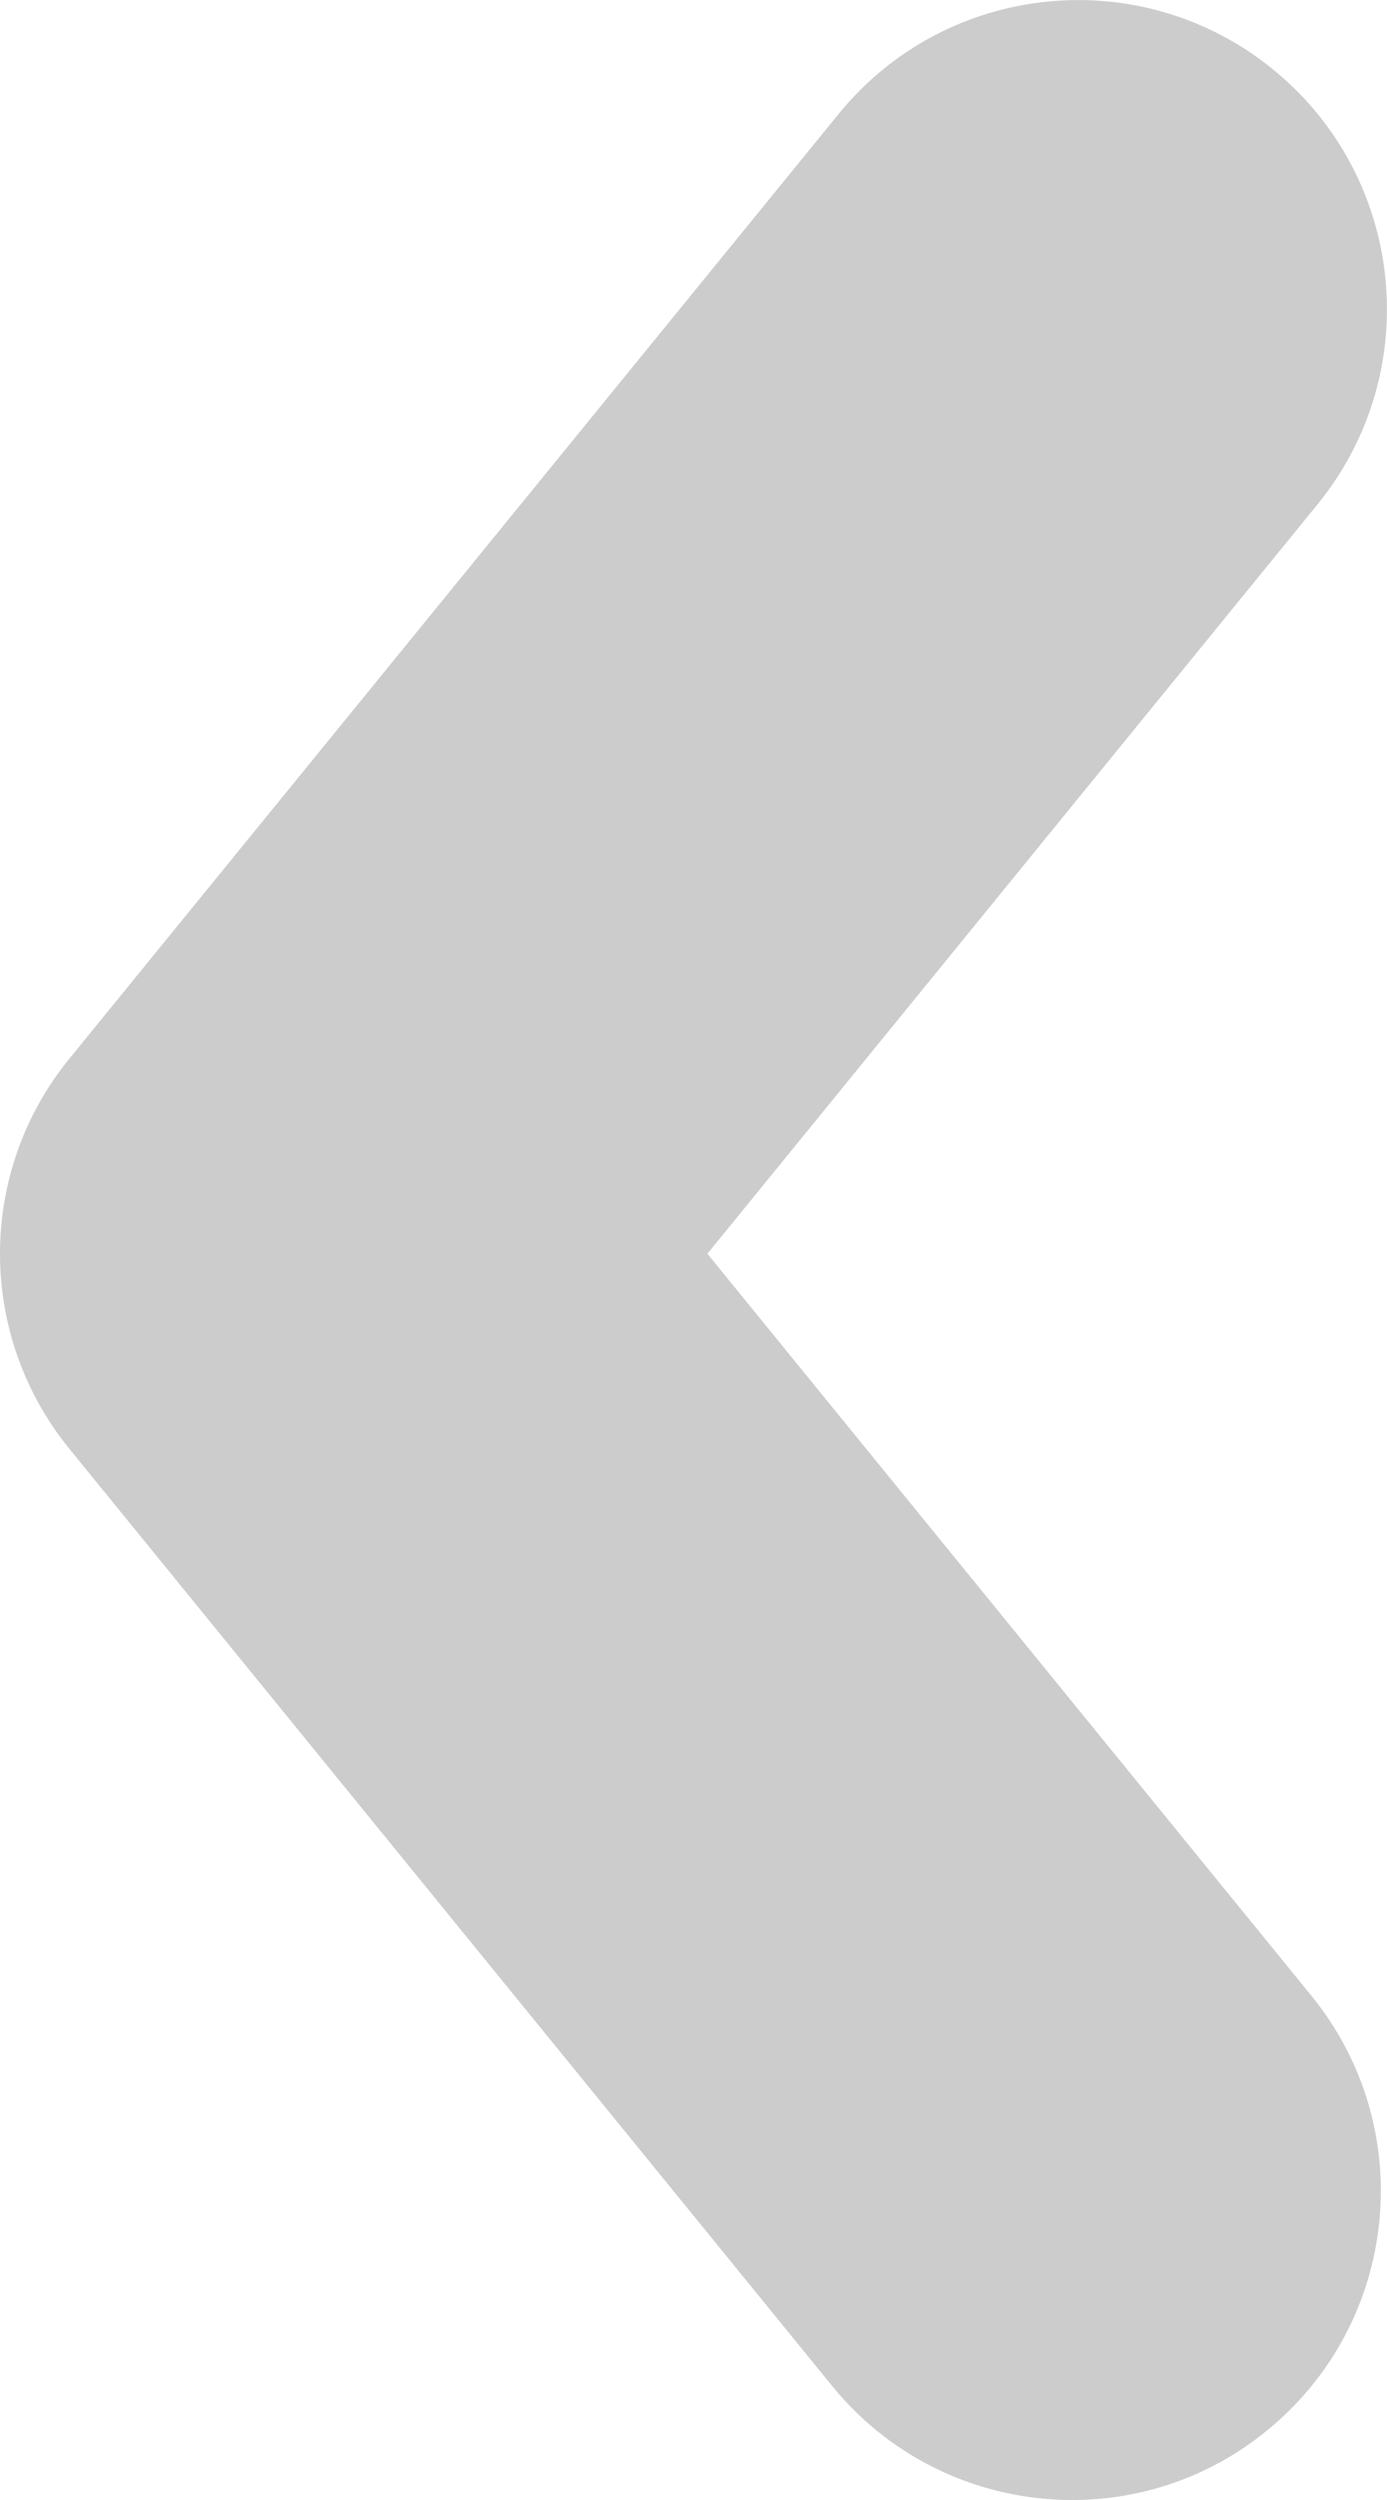 <?xml version="1.0" encoding="utf-8"?>
<!-- Generator: Adobe Illustrator 23.0.4, SVG Export Plug-In . SVG Version: 6.00 Build 0)  -->
<svg version="1.1" id="Capa_1" xmlns="http://www.w3.org/2000/svg" xmlns:xlink="http://www.w3.org/1999/xlink" x="0px" y="0px"
	 width="538.8px" height="970.5px" viewBox="0 0 538.8 970.5" style="enable-background:new 0 0 538.8 970.5;" xml:space="preserve"
	>
<style type="text/css">
	.st0{fill:#CCCCCC;}
</style>
<g>
	<path class="st0" d="M416.5,970.5c26.6,0,53.5-8.8,75.7-27c51.4-41.9,59.1-117.4,17.2-168.8l-234.6-288l237-290.9
		c41.9-51.4,34.1-127-17.2-168.8c-51.4-41.9-127-34.1-168.8,17.2L27,410.9C-9,455-9,518.3,27,562.5l296.4,363.9
		C347.1,955.4,381.7,970.5,416.5,970.5z"/>
</g>
</svg>
